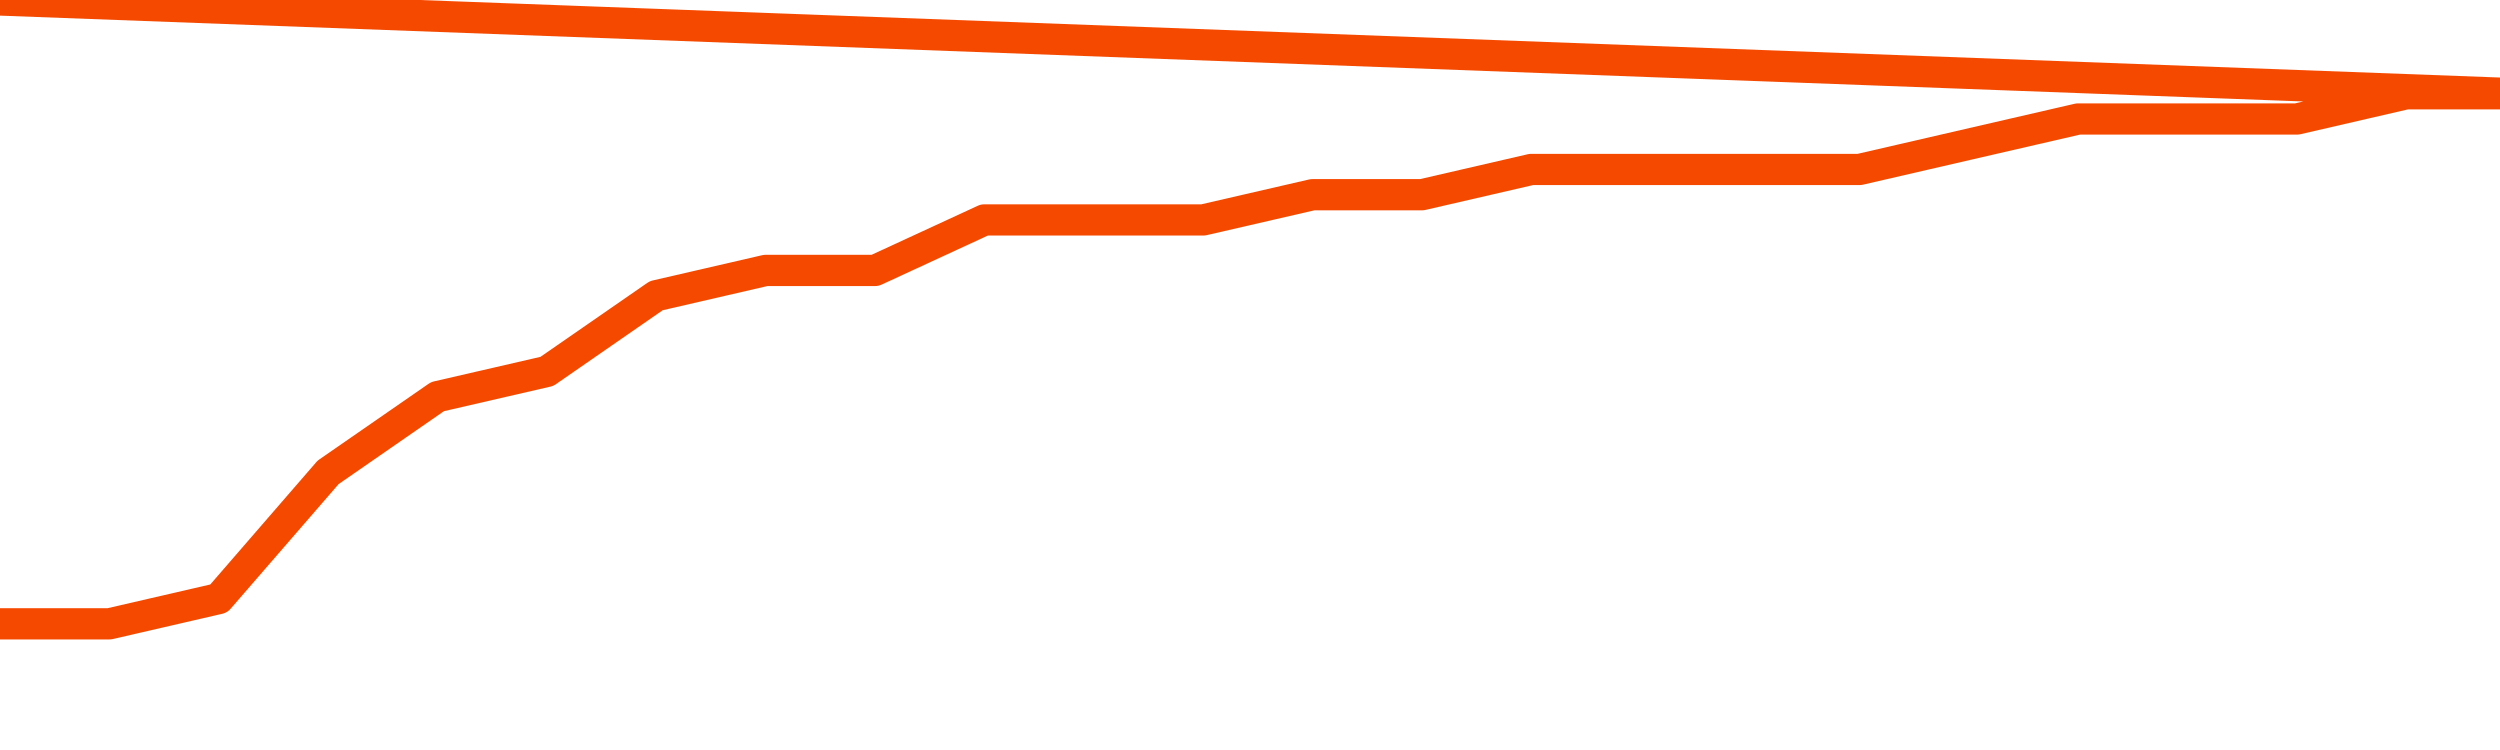       <svg
        version="1.1"
        xmlns="http://www.w3.org/2000/svg"
        width="80"
        height="24"
        viewBox="0 0 80 24">
        <path
          fill="url(#gradient)"
          fill-opacity="0.56"
          stroke="none"
          d="M 0,26 0.0,19.962 3.5,19.962 7.0,19.154 10.5,15.115 14.0,12.692 17.5,11.885 21.0,9.462 24.5,8.654 28.0,8.654 31.5,7.038 35.0,7.038 38.5,7.038 42.0,6.231 45.5,6.231 49.0,5.423 52.5,5.423 56.0,5.423 59.5,5.423 63.0,4.615 66.5,3.808 70.0,3.808 73.5,3.808 77.0,3.0 80.5,3.0 82,26 Z"
        />
        <path
          fill="none"
          stroke="#F64900"
          stroke-width="1"
          stroke-linejoin="round"
          stroke-linecap="round"
          d="M 0.0,19.962 3.5,19.962 7.0,19.154 10.5,15.115 14.0,12.692 17.5,11.885 21.0,9.462 24.5,8.654 28.0,8.654 31.5,7.038 35.0,7.038 38.5,7.038 42.0,6.231 45.5,6.231 49.0,5.423 52.5,5.423 56.0,5.423 59.5,5.423 63.0,4.615 66.5,3.808 70.0,3.808 73.5,3.808 77.0,3.0 80.5,3.0.join(' ') }"
        />
      </svg>
